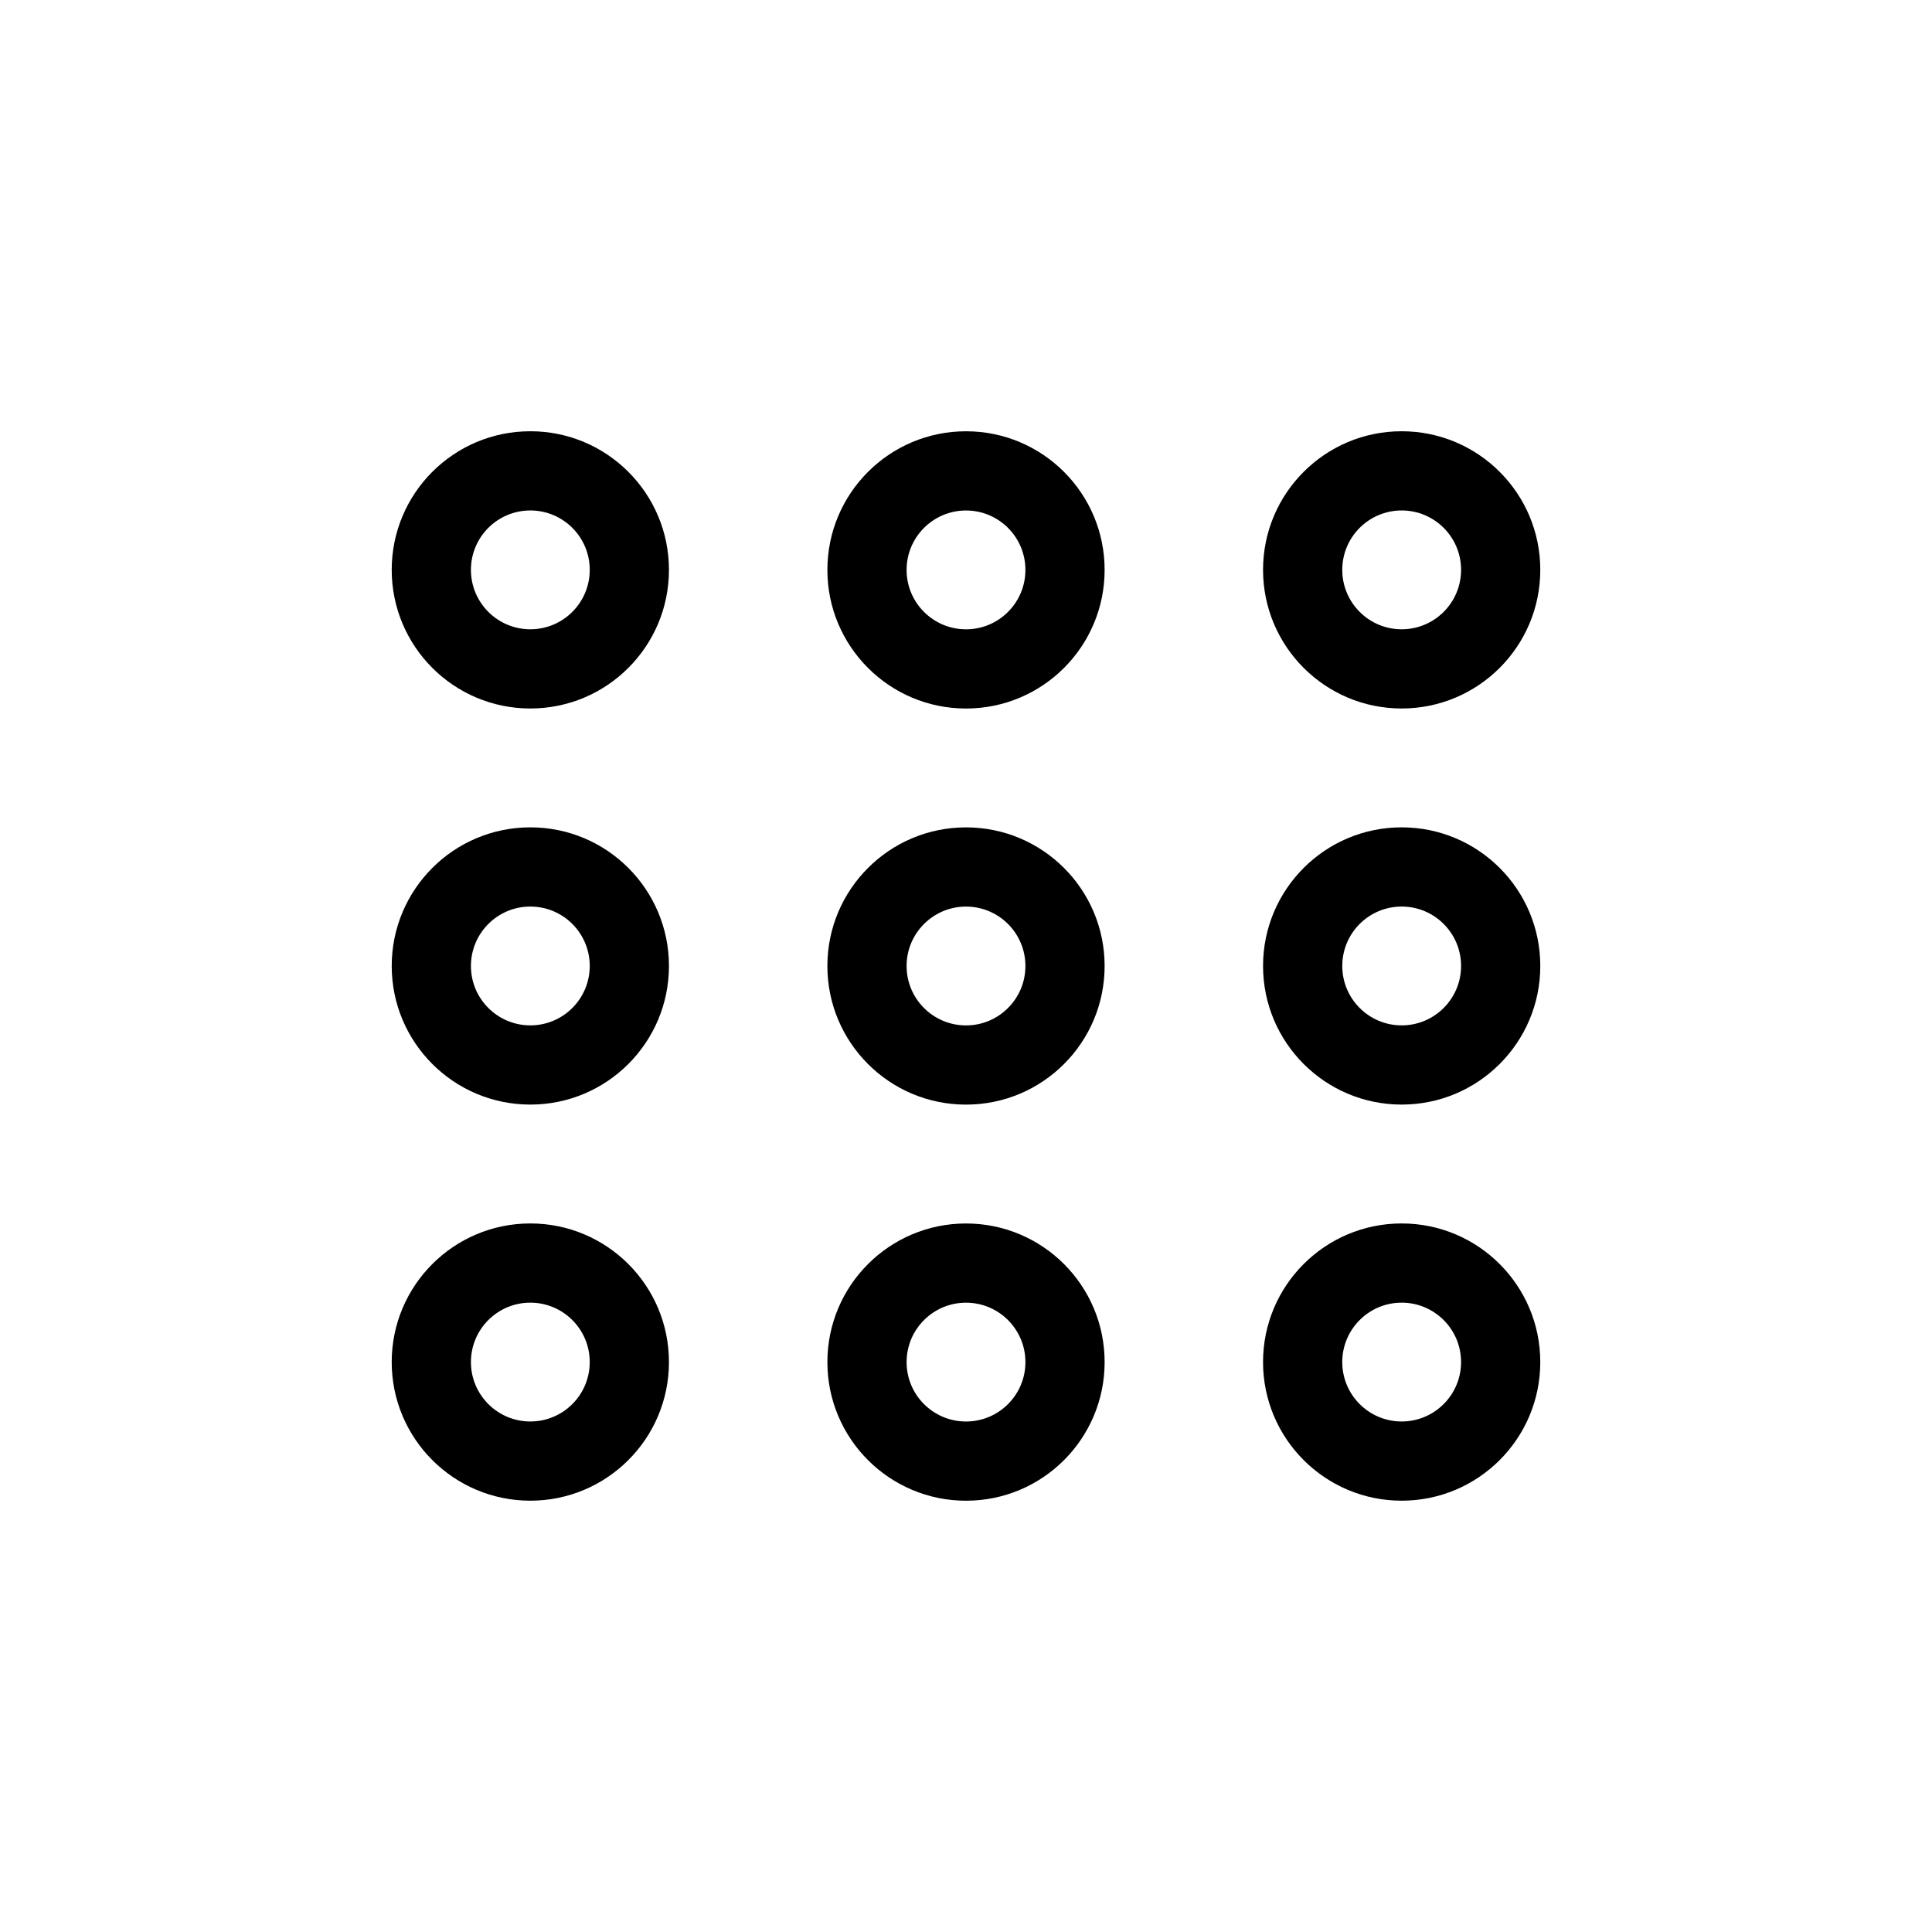 <?xml version="1.0" encoding="UTF-8"?>
<!-- Uploaded to: SVG Repo, www.svgrepo.com, Generator: SVG Repo Mixer Tools -->
<svg fill="#000000" width="800px" height="800px" version="1.1" viewBox="144 144 512 512" xmlns="http://www.w3.org/2000/svg">
 <path d="m268.8 295.02c0-8.695 7.051-15.742 15.746-15.742 8.695 0 15.742 7.047 15.742 15.742 0 8.695-7.047 15.746-15.742 15.746-8.695 0-15.746-7.051-15.746-15.746zm15.746-36.734c-20.289 0-36.738 16.445-36.738 36.734 0 20.289 16.449 36.738 36.738 36.738 20.289 0 36.734-16.449 36.734-36.738 0-20.289-16.445-36.734-36.734-36.734zm230.91 20.992c-8.691 0-15.742 7.047-15.742 15.742 0 8.695 7.051 15.746 15.742 15.746 8.695 0 15.746-7.051 15.746-15.746 0-8.695-7.051-15.742-15.746-15.742zm-36.734 15.742c0-20.289 16.449-36.734 36.734-36.734 20.289 0 36.738 16.445 36.738 36.734 0 20.289-16.449 36.738-36.738 36.738-20.285 0-36.734-16.449-36.734-36.738zm-78.719-15.734c-8.695 0-15.746 7.051-15.746 15.746 0 8.695 7.051 15.742 15.746 15.742s15.742-7.047 15.742-15.742c0-8.695-7.047-15.746-15.742-15.746zm-36.738 15.746c0-20.289 16.449-36.738 36.738-36.738s36.734 16.449 36.734 36.738c0 20.289-16.445 36.734-36.734 36.734s-36.738-16.445-36.738-36.734zm36.738 89.223c-8.695 0-15.746 7.051-15.746 15.746 0 8.695 7.051 15.742 15.746 15.742s15.742-7.047 15.742-15.742c0-8.695-7.047-15.746-15.742-15.746zm-36.738 15.746c0-20.289 16.449-36.738 36.738-36.738s36.734 16.449 36.734 36.738c0 20.289-16.445 36.734-36.734 36.734s-36.738-16.445-36.738-36.734zm136.45-0.008c0-8.695 7.051-15.746 15.742-15.746 8.695 0 15.746 7.051 15.746 15.746 0 8.691-7.051 15.742-15.746 15.742-8.691 0-15.742-7.051-15.742-15.742zm15.742-36.738c-20.285 0-36.734 16.449-36.734 36.738 0 20.285 16.449 36.734 36.734 36.734 20.289 0 36.738-16.449 36.738-36.734 0-20.289-16.449-36.738-36.738-36.738zm-230.91 20.992c-8.695 0-15.746 7.051-15.746 15.746 0 8.691 7.051 15.742 15.746 15.742 8.695 0 15.742-7.051 15.742-15.742 0-8.695-7.047-15.746-15.742-15.746zm-36.738 15.746c0-20.289 16.449-36.738 36.738-36.738 20.289 0 36.734 16.449 36.734 36.738 0 20.285-16.445 36.734-36.734 36.734-20.289 0-36.738-16.449-36.738-36.734zm136.45 104.98c0-8.695 7.051-15.746 15.746-15.746s15.742 7.051 15.742 15.746c0 8.695-7.047 15.742-15.742 15.742s-15.746-7.047-15.746-15.742zm15.746-36.738c-20.289 0-36.738 16.449-36.738 36.738 0 20.289 16.449 36.734 36.738 36.734s36.734-16.445 36.734-36.734c0-20.289-16.445-36.738-36.734-36.738zm115.45 20.984c-8.691 0-15.742 7.051-15.742 15.746 0 8.691 7.051 15.742 15.742 15.742 8.695 0 15.746-7.051 15.746-15.742 0-8.695-7.051-15.746-15.746-15.746zm-36.734 15.746c0-20.289 16.449-36.738 36.734-36.738 20.289 0 36.738 16.449 36.738 36.738 0 20.285-16.449 36.734-36.738 36.734-20.285 0-36.734-16.449-36.734-36.734zm-209.92 0c0-8.695 7.051-15.746 15.746-15.746 8.695 0 15.742 7.051 15.742 15.746 0 8.691-7.047 15.742-15.742 15.742-8.695 0-15.746-7.051-15.746-15.742zm15.746-36.738c-20.289 0-36.738 16.449-36.738 36.738 0 20.285 16.449 36.734 36.738 36.734 20.289 0 36.734-16.449 36.734-36.734 0-20.289-16.445-36.738-36.734-36.738z" fill-rule="evenodd"/>
</svg>